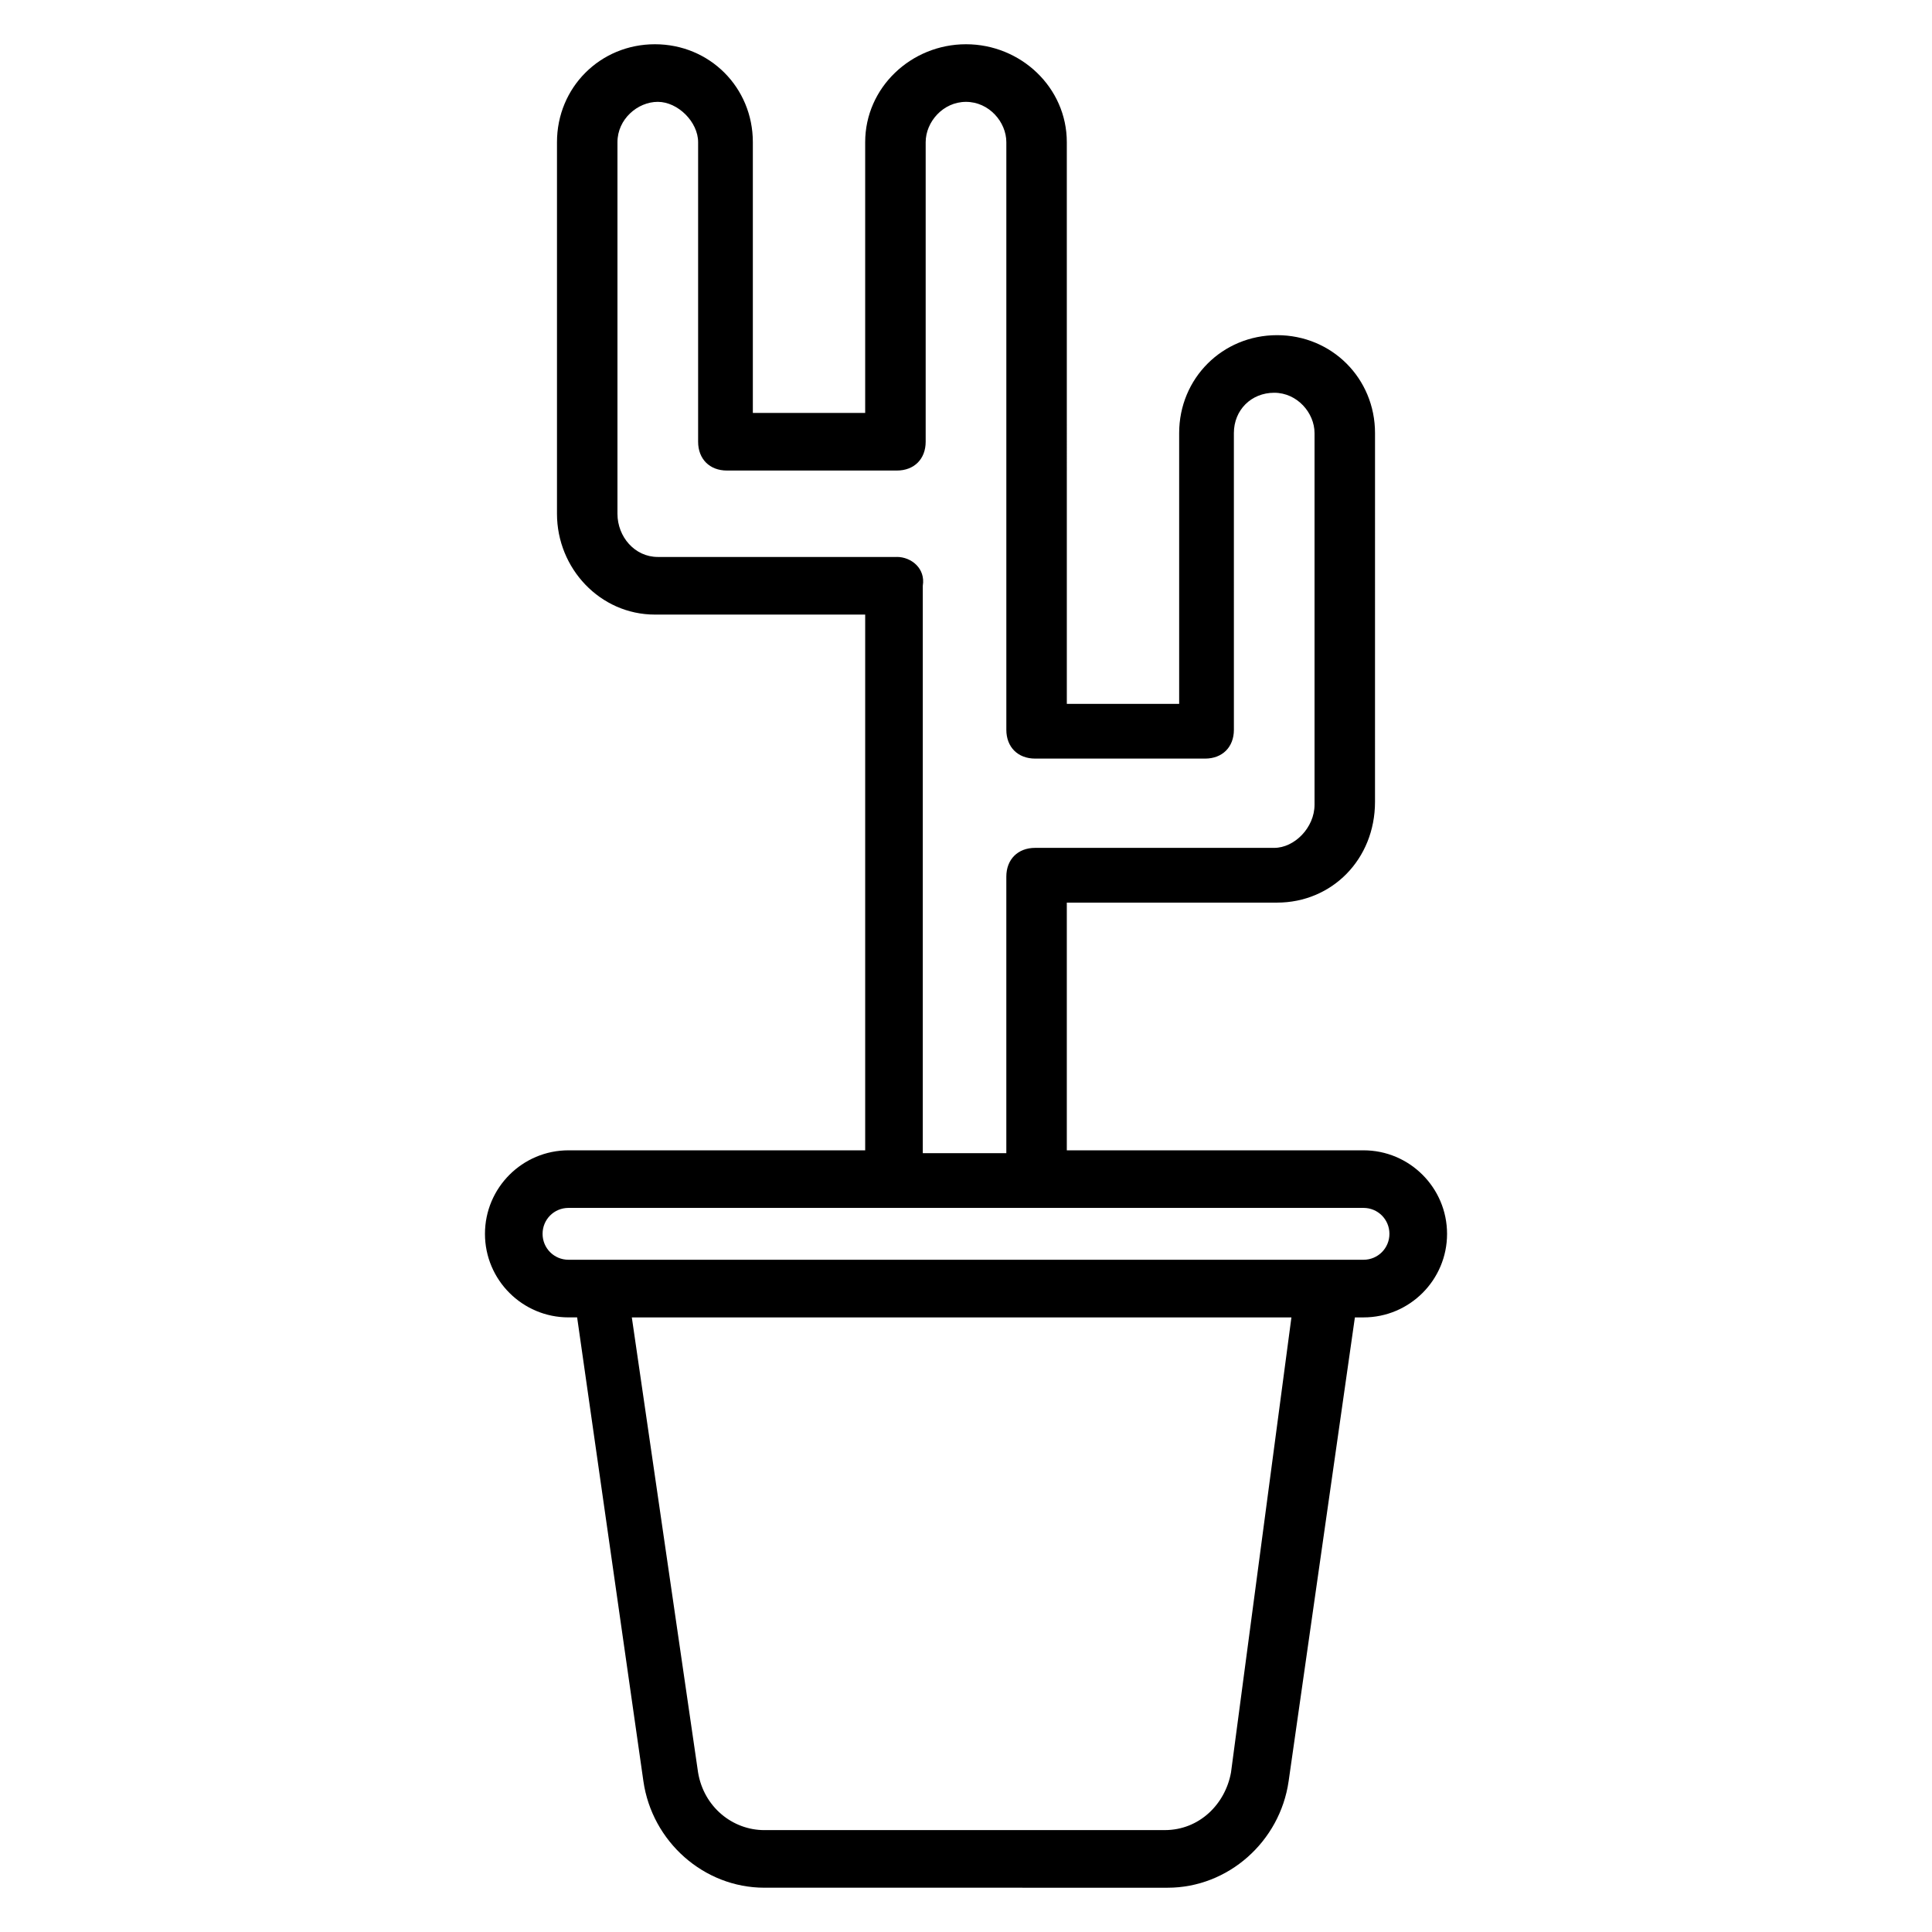 <?xml version="1.0" encoding="UTF-8"?>
<!-- Uploaded to: ICON Repo, www.iconrepo.com, Generator: ICON Repo Mixer Tools -->
<svg fill="#000000" width="800px" height="800px" version="1.1" viewBox="144 144 512 512" xmlns="http://www.w3.org/2000/svg">
 <path d="m505.34 448.85h-78.625v-65.648h55.723c14.504 0 25.953-11.449 25.953-26.719l0.004-97.707c0-14.504-11.449-25.953-25.953-25.953s-25.953 11.449-25.953 25.953v71.754h-29.77l-0.004-148.85c0-14.504-12.211-25.953-26.715-25.953s-26.719 11.449-26.719 25.953v71.754h-29.77v-71.754c0-14.504-11.449-25.953-25.953-25.953s-25.953 11.449-25.953 25.953v98.473c0 14.504 11.449 26.719 25.953 26.719h55.723v141.98l-78.625-0.004c-12.215 0-22.137 9.922-22.137 22.137 0 12.215 9.922 22.137 22.137 22.137h2.289l17.559 122.9c2.289 16.031 16.031 28.242 32.062 28.242l106.87 0.004c16.031 0 29.77-12.215 32.062-28.242l17.559-122.9h2.289c12.215 0 22.137-9.922 22.137-22.137-0.004-12.215-9.926-22.141-22.141-22.141zm-123.66-157.25h-63.359c-6.106 0-10.688-5.344-10.688-11.449v-98.473c0-6.106 5.344-10.688 10.688-10.688s10.688 5.344 10.688 10.688v79.387c0 4.582 3.055 7.633 7.633 7.633h45.039c4.582 0 7.633-3.055 7.633-7.633v-79.387c0-5.344 4.578-10.684 10.688-10.684 6.106 0 10.688 5.344 10.688 10.688v155.72c0 4.582 3.055 7.633 7.633 7.633h45.039c4.582 0 7.633-3.055 7.633-7.633l-0.004-78.629c0-6.106 4.582-10.688 10.688-10.688s10.688 5.344 10.688 10.688v98.473c0 6.106-5.344 11.449-10.688 11.449h-63.359c-4.582 0-7.633 3.055-7.633 7.633v73.281h-22.137v-150.38c0.766-4.582-3.051-7.637-6.867-7.637zm88.547 322.13c-1.527 8.398-8.398 15.266-17.559 15.266l-106.11 0.004c-8.398 0-16.031-6.106-17.559-15.266l-17.559-120.61h174.8zm35.113-135.88h-210.68c-3.816 0-6.871-3.055-6.871-6.871 0-3.816 3.055-6.871 6.871-6.871h210.68c3.816 0 6.871 3.055 6.871 6.871 0 3.816-3.055 6.871-6.871 6.871z"/>
</svg>